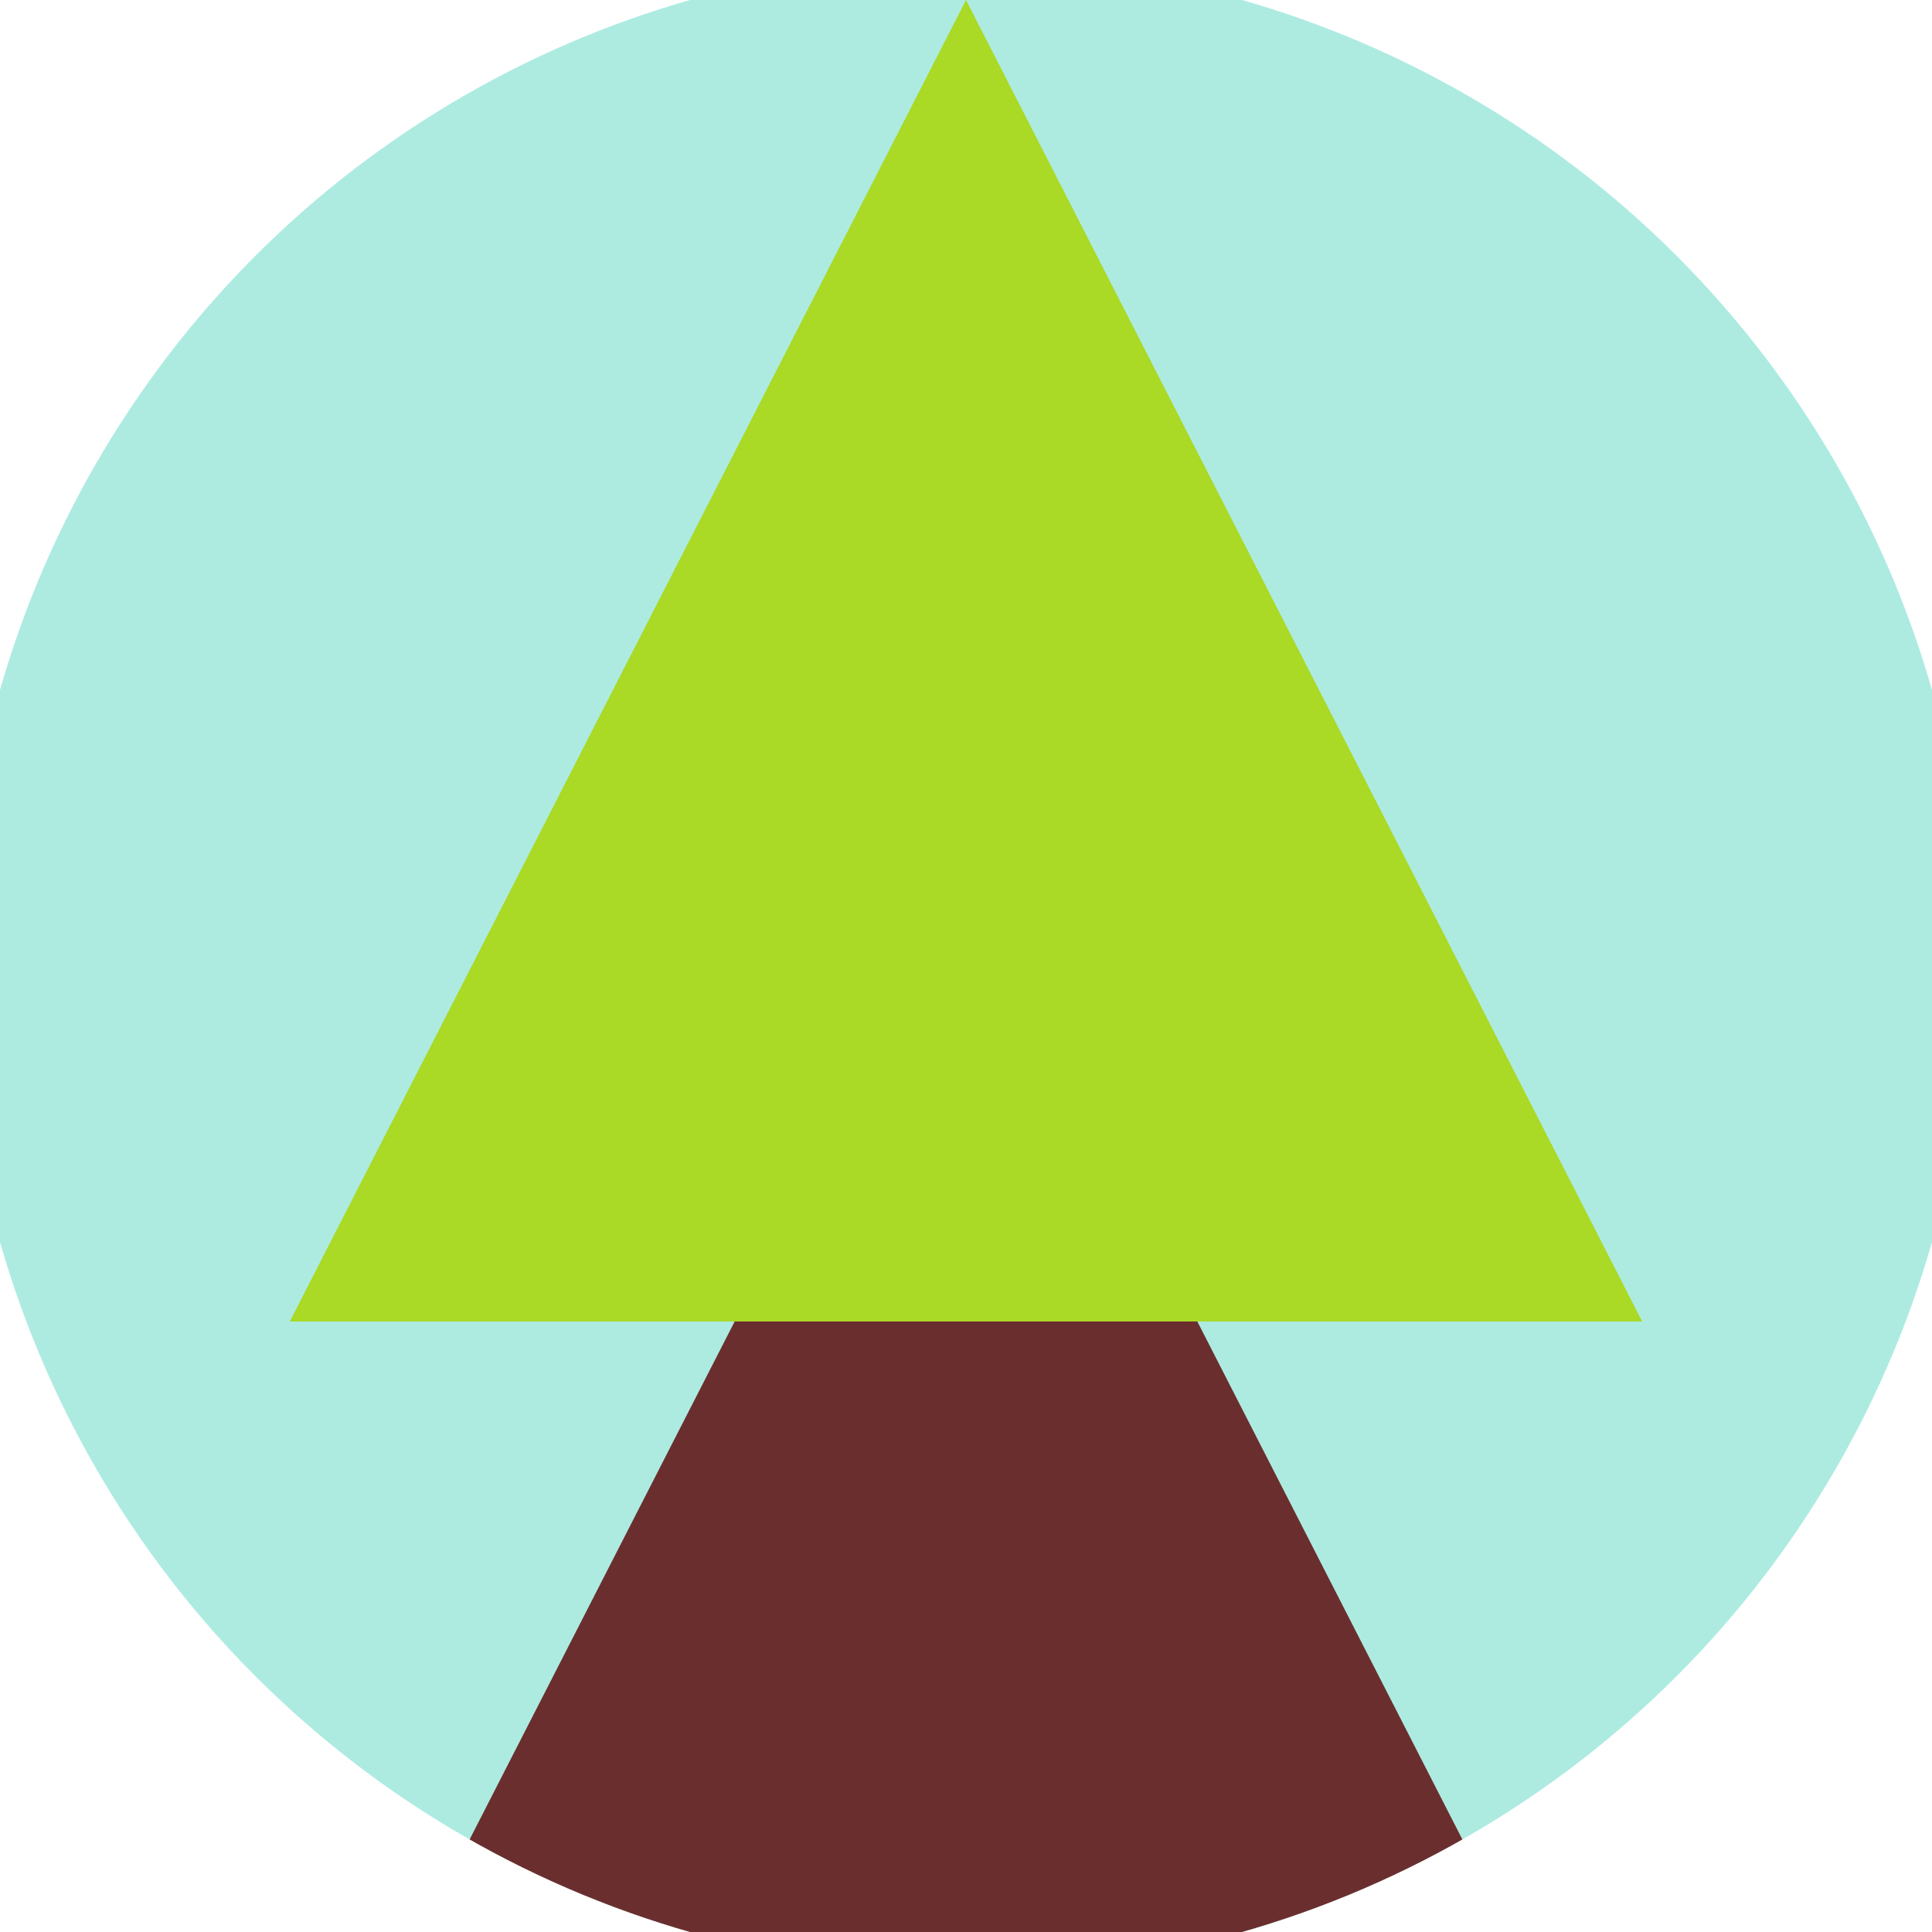 <svg xmlns="http://www.w3.org/2000/svg" width="128" height="128" viewBox="0 0 100 100" shape-rendering="geometricPrecision">
                            <defs>
                                <clipPath id="clip">
                                    <circle cx="50" cy="50" r="52" />
                                    <!--<rect x="0" y="0" width="100" height="100"/>-->
                                </clipPath>
                            </defs>
                            <g transform="rotate(0 50 50)">
                            <rect x="0" y="0" width="100" height="100" fill="#adebe1" clip-path="url(#clip)"/><path d="M 50 45 L 15 113.4 H 85 Z" fill="#6b2e2e" clip-path="url(#clip)"/><path d="M 50 0 L 15 68.4 H 85 Z" fill="#aad926" clip-path="url(#clip)"/></g></svg>